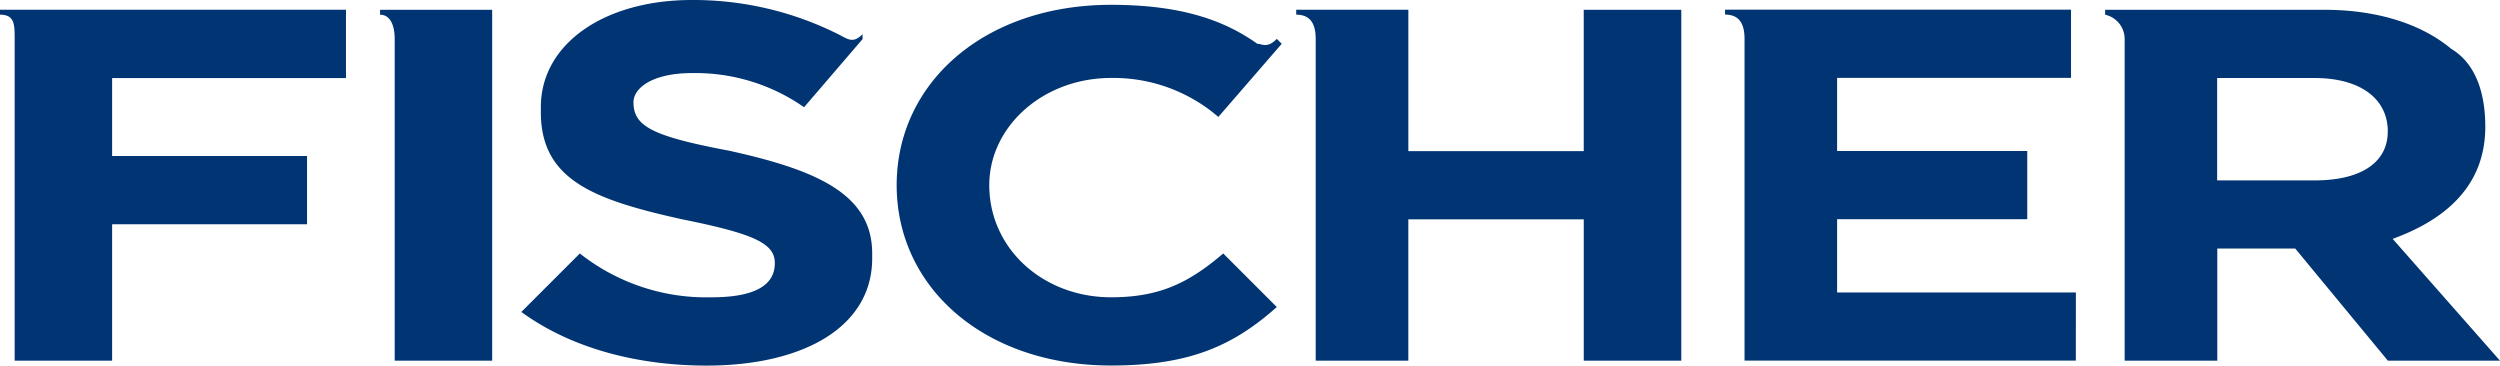 <svg xmlns="http://www.w3.org/2000/svg" width="211" height="30.856" viewBox="0 0 211 30.856">
    <path id="logo-fischer" fill="#003473" d="M29.2 21.5v-6.177H0v.415c1.237 0 1.237.823 1.237 2.06v27.144h8.226V33.426h16.451v-5.758H9.463v-6.581H29.2zm2.876-5.758c.823 0 1.237.823 1.237 2.06v27.14h8.226V15.329H32.08zm101.591-.415v11.926h-14.802v-11.93H109.4v.415c1.237 0 1.645.823 1.645 2.06v27.144h7.818V33.011h14.806v11.931h8.231V15.329zm41.537 23.855h-20.152V33H171.1v-5.753h-16.048v-6.173h19.742v-5.758h-29.2v.415c1.237 0 1.645.823 1.645 2.06v27.144H175.2zm26.737-4.521c4.527-1.645 7.818-4.527 7.818-9.463 0-2.882-.823-5.35-2.882-6.581-2.468-2.06-6.173-3.29-10.693-3.29h-18.508v.415a2.1 2.1 0 0 1 1.645 2.06v27.14h7.818v-9.463h6.581l7.818 9.463H211zm-.415-9.048c0 2.468-2.06 4.113-6.173 4.113h-8.226v-8.64h8.226c3.71-.005 6.178 1.64 6.178 4.522zm-98.29 10.274l4.527 4.527c-3.7 3.29-7.4 4.935-13.984 4.935-10.693 0-18.1-6.581-18.1-15.221s7.4-15.221 18.1-15.221c5.758 0 9.463 1.237 12.339 3.29.415 0 .823.415 1.645-.415l.415.415-5.35 6.173a13.54 13.54 0 0 0-9.048-3.29c-5.758 0-10.285 4.113-10.285 9.048 0 5.35 4.527 9.463 10.285 9.463 4.113 0 6.581-1.237 9.463-3.7zm0 0l4.527 4.527c-3.7 3.29-7.4 4.935-13.984 4.935m-32.087-18.1c-6.581-1.237-8.226-2.06-8.226-4.113 0-1.237 1.645-2.468 4.935-2.468a16 16 0 0 1 9.463 2.882L72.8 17.8v-.415c-.823.823-1.237.415-2.06 0A27.311 27.311 0 0 0 58.4 14.5c-7.4 0-12.753 3.7-12.753 9.048v.415c0 5.758 4.527 7.4 11.931 9.048 6.173 1.237 7.818 2.06 7.818 3.7 0 2.06-2.06 2.882-5.35 2.882a17.23 17.23 0 0 1-11.108-3.7L44 40.829c4.527 3.29 10.285 4.527 15.629 4.527 8.226 0 13.984-3.29 13.984-9.048v-.415c0-4.935-4.527-7-11.931-8.64z" transform="translate(0 -14.5)"/>
</svg>
